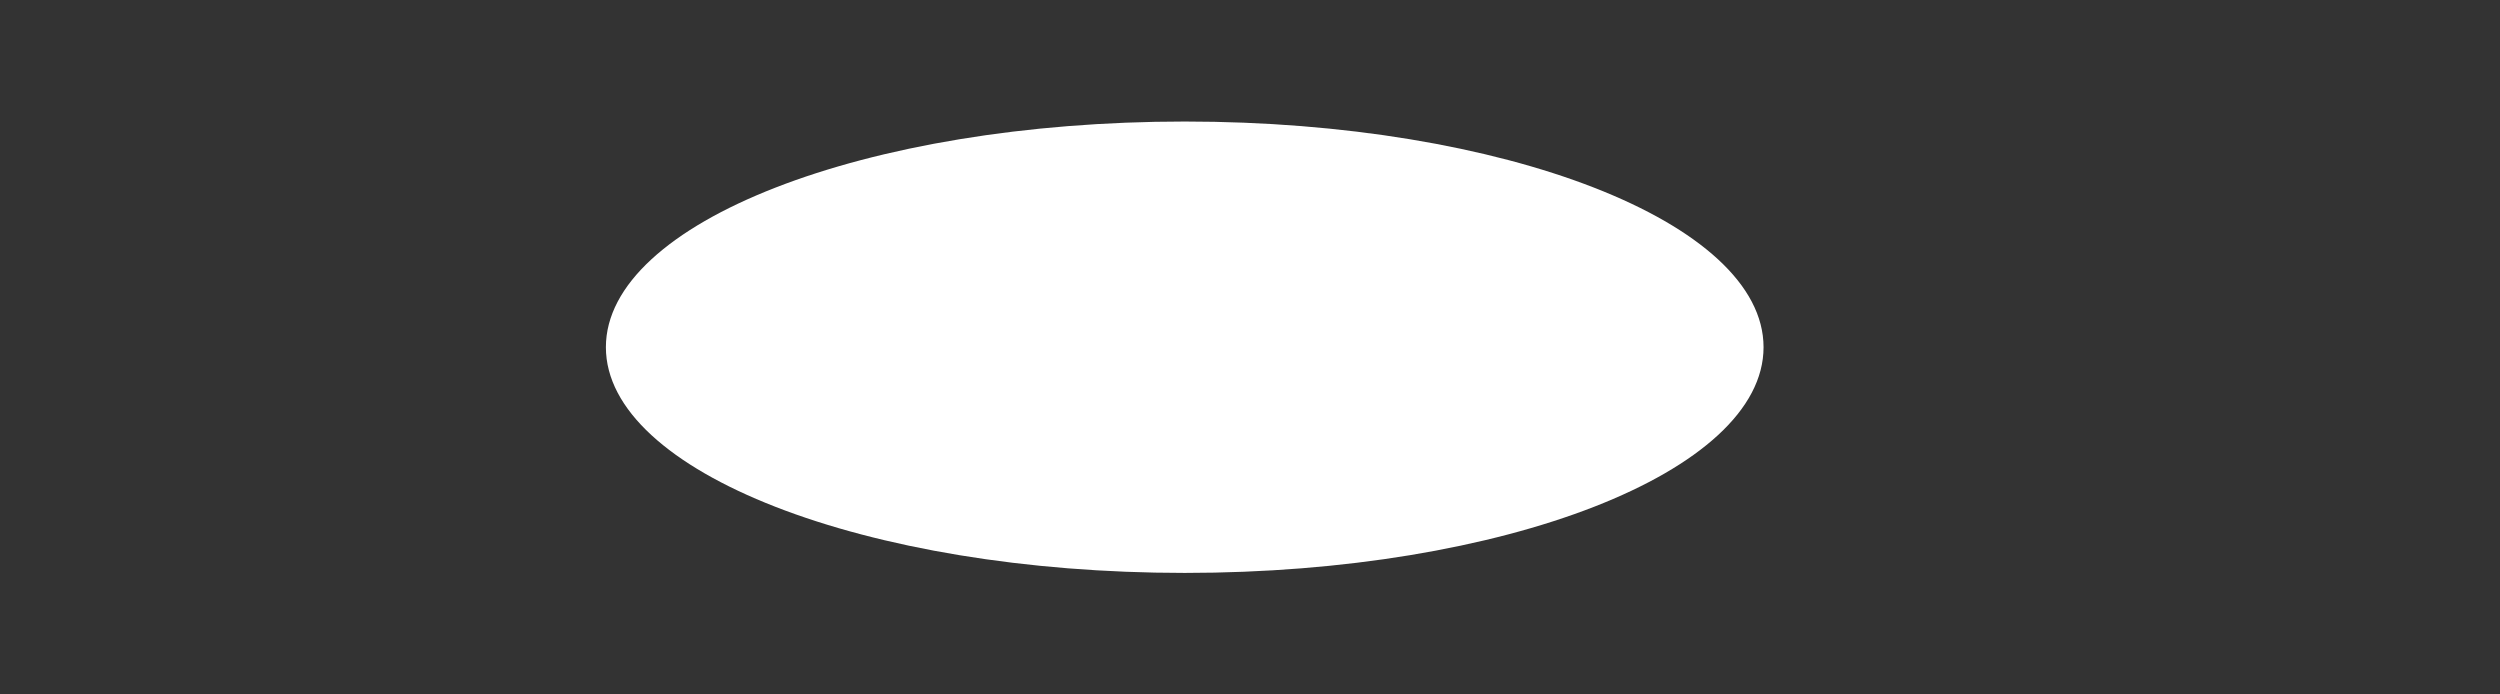 <?xml version="1.0" encoding="UTF-8"?> <svg xmlns="http://www.w3.org/2000/svg" xmlns:xlink="http://www.w3.org/1999/xlink" width="1080" zoomAndPan="magnify" viewBox="0 0 810 225" height="300" preserveAspectRatio="xMidYMid meet" version="1.2"><rect x="0" y="0" width="810" height="225" fill="#333333" stroke="none"/><defs><clipPath id="fb384f86dd"><path d="M 196.309 39.375 L 571.648 39.375 L 571.648 185.625 L 196.309 185.625 Z M 196.309 39.375 "></path></clipPath><clipPath id="5eff74e05e"><path d="M 383.852 39.375 C 280.273 39.375 196.309 72.113 196.309 112.5 C 196.309 152.887 280.273 185.625 383.852 185.625 C 487.426 185.625 571.391 152.887 571.391 112.5 C 571.391 72.113 487.426 39.375 383.852 39.375 Z M 383.852 39.375 "></path></clipPath><clipPath id="246a5caeb9"><path d="M 0.309 0.375 L 375.441 0.375 L 375.441 146.625 L 0.309 146.625 Z M 0.309 0.375 "></path></clipPath><clipPath id="bbe512b133"><path d="M 187.852 0.375 C 84.273 0.375 0.309 33.113 0.309 73.5 C 0.309 113.887 84.273 146.625 187.852 146.625 C 291.426 146.625 375.391 113.887 375.391 73.5 C 375.391 33.113 291.426 0.375 187.852 0.375 Z M 187.852 0.375 "></path></clipPath><clipPath id="1f2bc5d25c"><rect x="0" width="376" y="0" height="147"></rect></clipPath></defs><g id="c4e4c5d2de"><g clip-rule="nonzero" clip-path="url(#fb384f86dd)"><g clip-rule="nonzero" clip-path="url(#5eff74e05e)"><g transform="matrix(1,0,0,1,196,39)"><g clip-path="url(#1f2bc5d25c)"><g clip-rule="nonzero" clip-path="url(#246a5caeb9)"><g clip-rule="nonzero" clip-path="url(#bbe512b133)"><path style=" stroke:none;fill-rule:nonzero;fill:#ffffff;fill-opacity:1;" d="M 0.309 0.375 L 375.648 0.375 L 375.648 146.625 L 0.309 146.625 Z M 0.309 0.375 "></path></g></g></g></g></g></g></g></svg> 